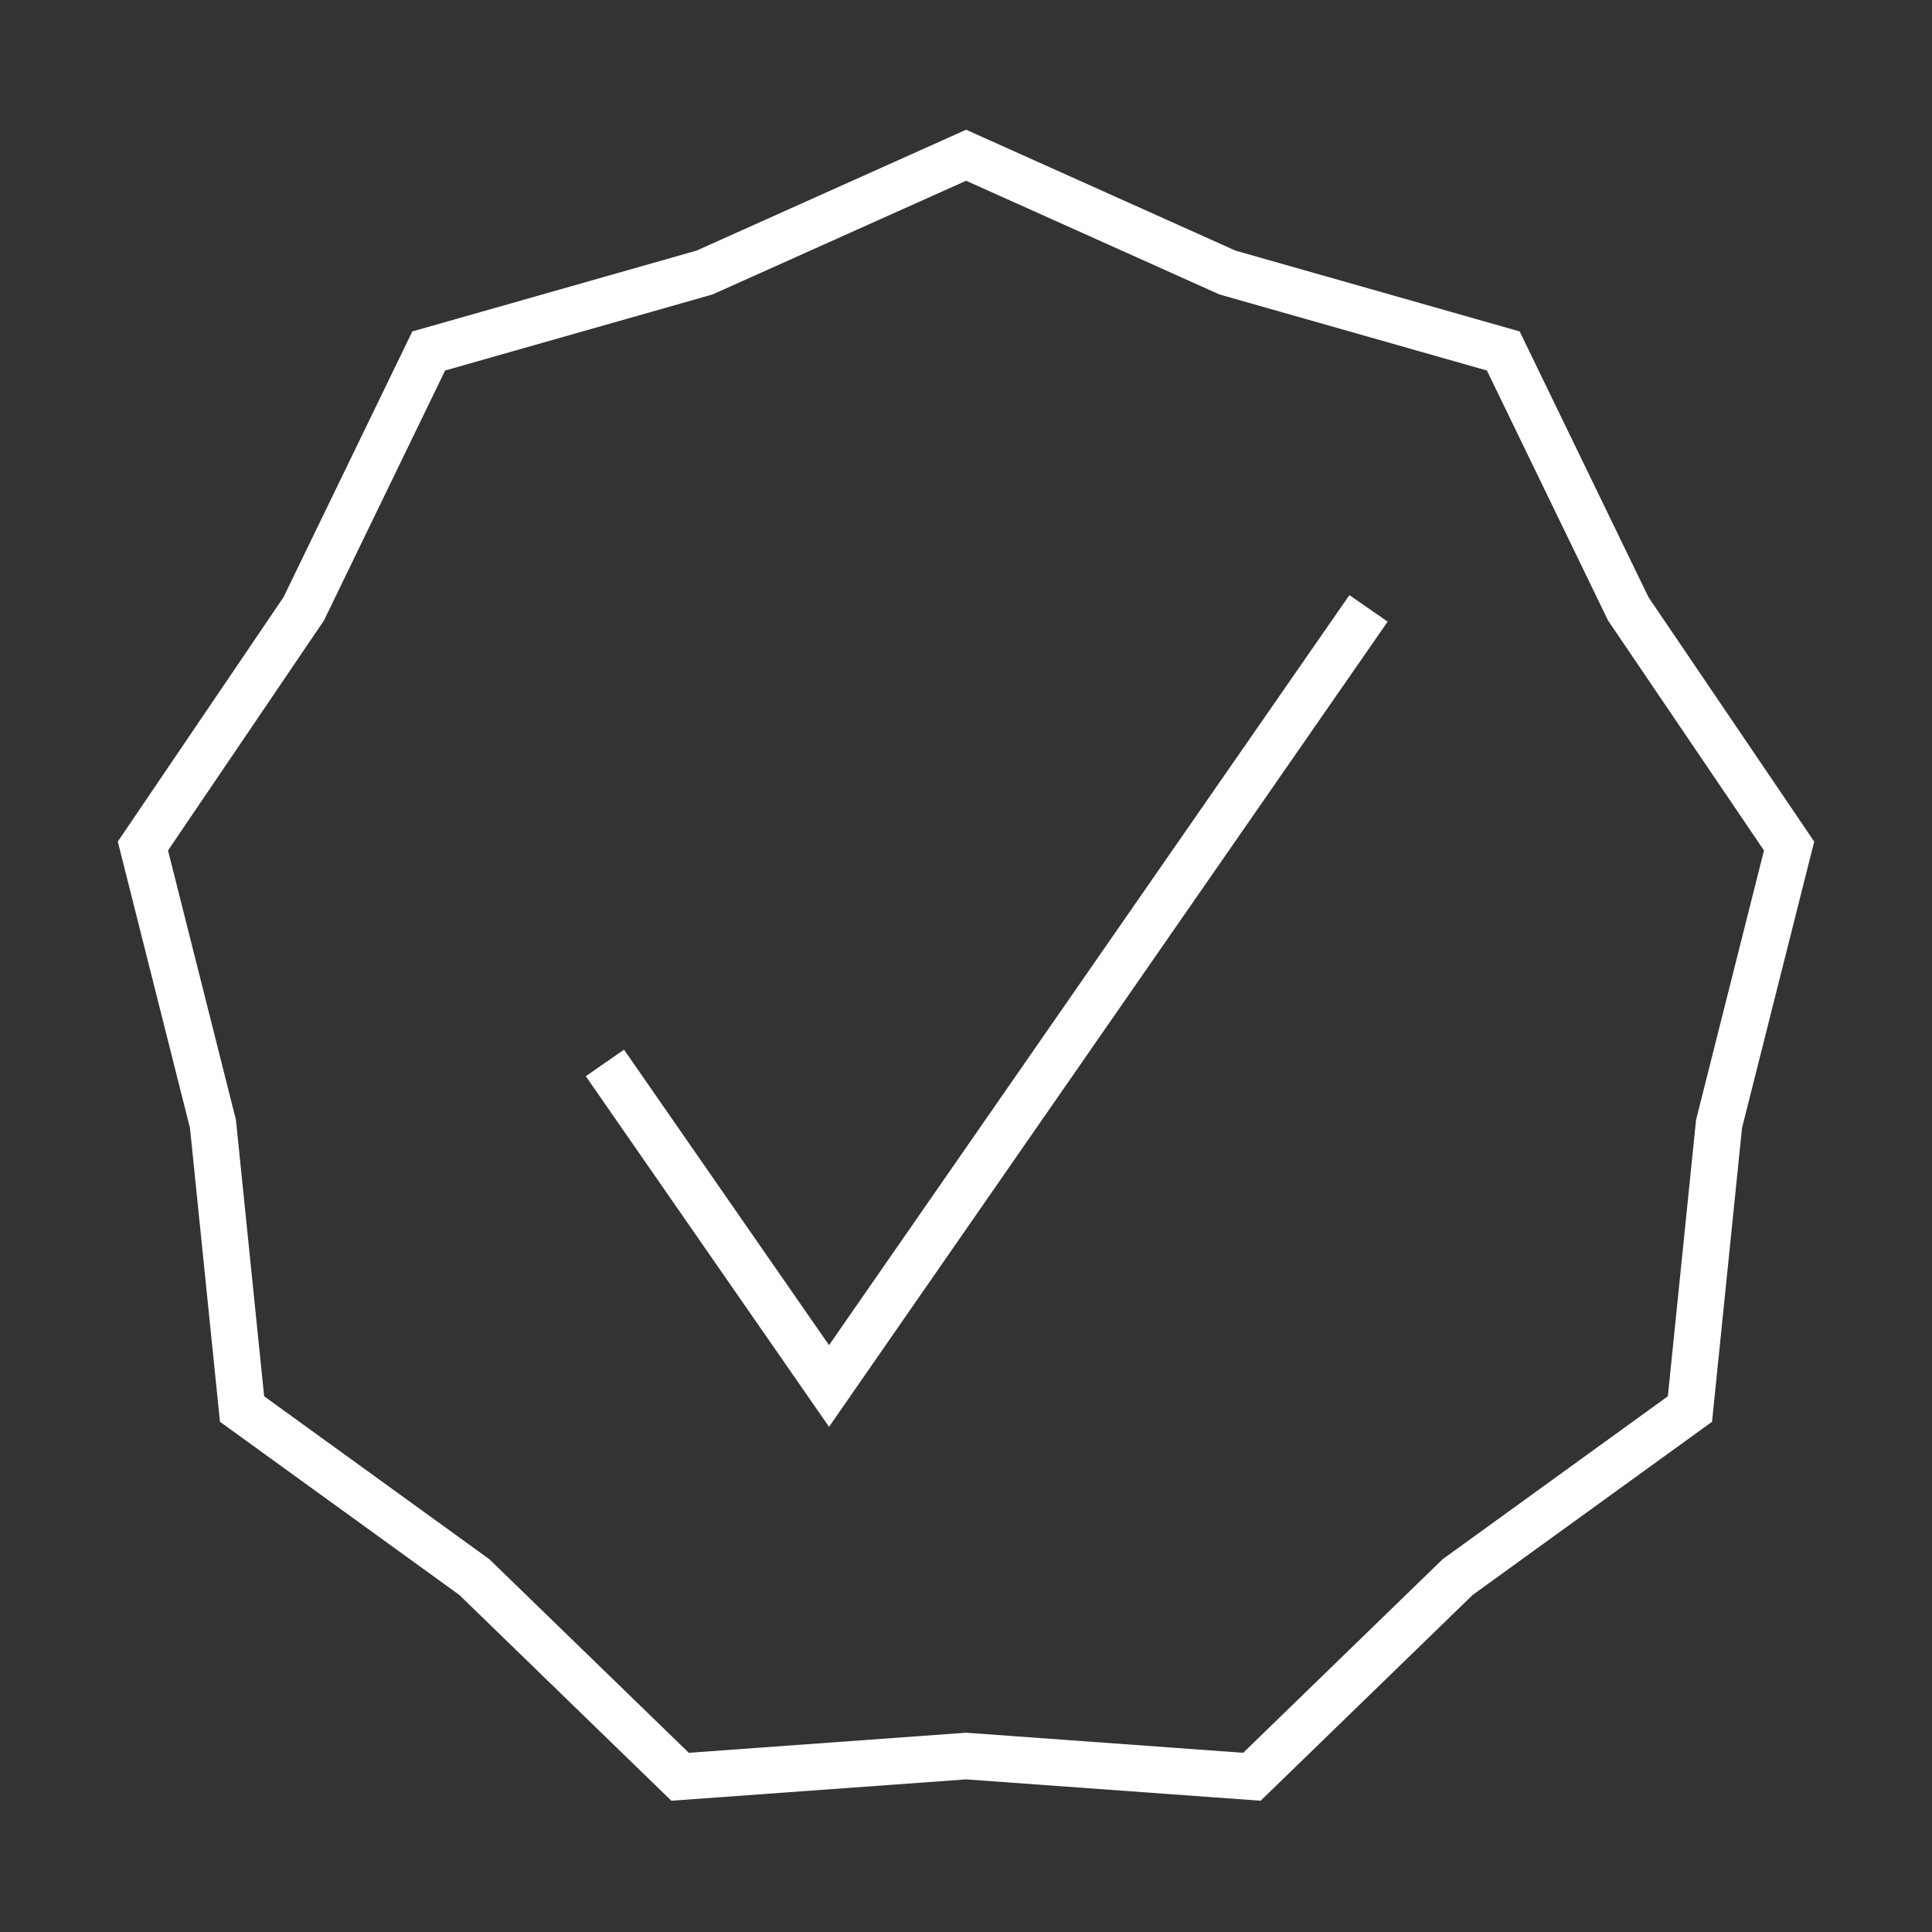 <?xml version="1.0" encoding="UTF-8"?>
<svg id="Layer_1" data-name="Layer 1" xmlns="http://www.w3.org/2000/svg" viewBox="0 0 83.01 83.01">
  <rect x="0" y="0" width="83.01" height="83.01" fill="#333333" stroke="none"/>
  <defs>
    <style>
      .cls-1 {
        fill: none;
        stroke: #fff;
        stroke-miterlimit: 10;
        stroke-width: 2px;
      }
    </style>
  </defs>
  <polyline class="cls-1" points="25.99 45.67 35.62 59.55 58.8 26.14"/>
  <polygon class="cls-1" points="41.51 6.67 52.74 11.71 64.59 15.08 69.96 26.16 76.87 36.35 73.86 48.29 72.61 60.54 62.63 67.76 53.79 76.34 41.51 75.45 29.22 76.34 20.38 67.76 10.4 60.54 9.15 48.29 6.14 36.35 13.05 26.16 18.42 15.08 30.27 11.71 41.51 6.67"/>
</svg>